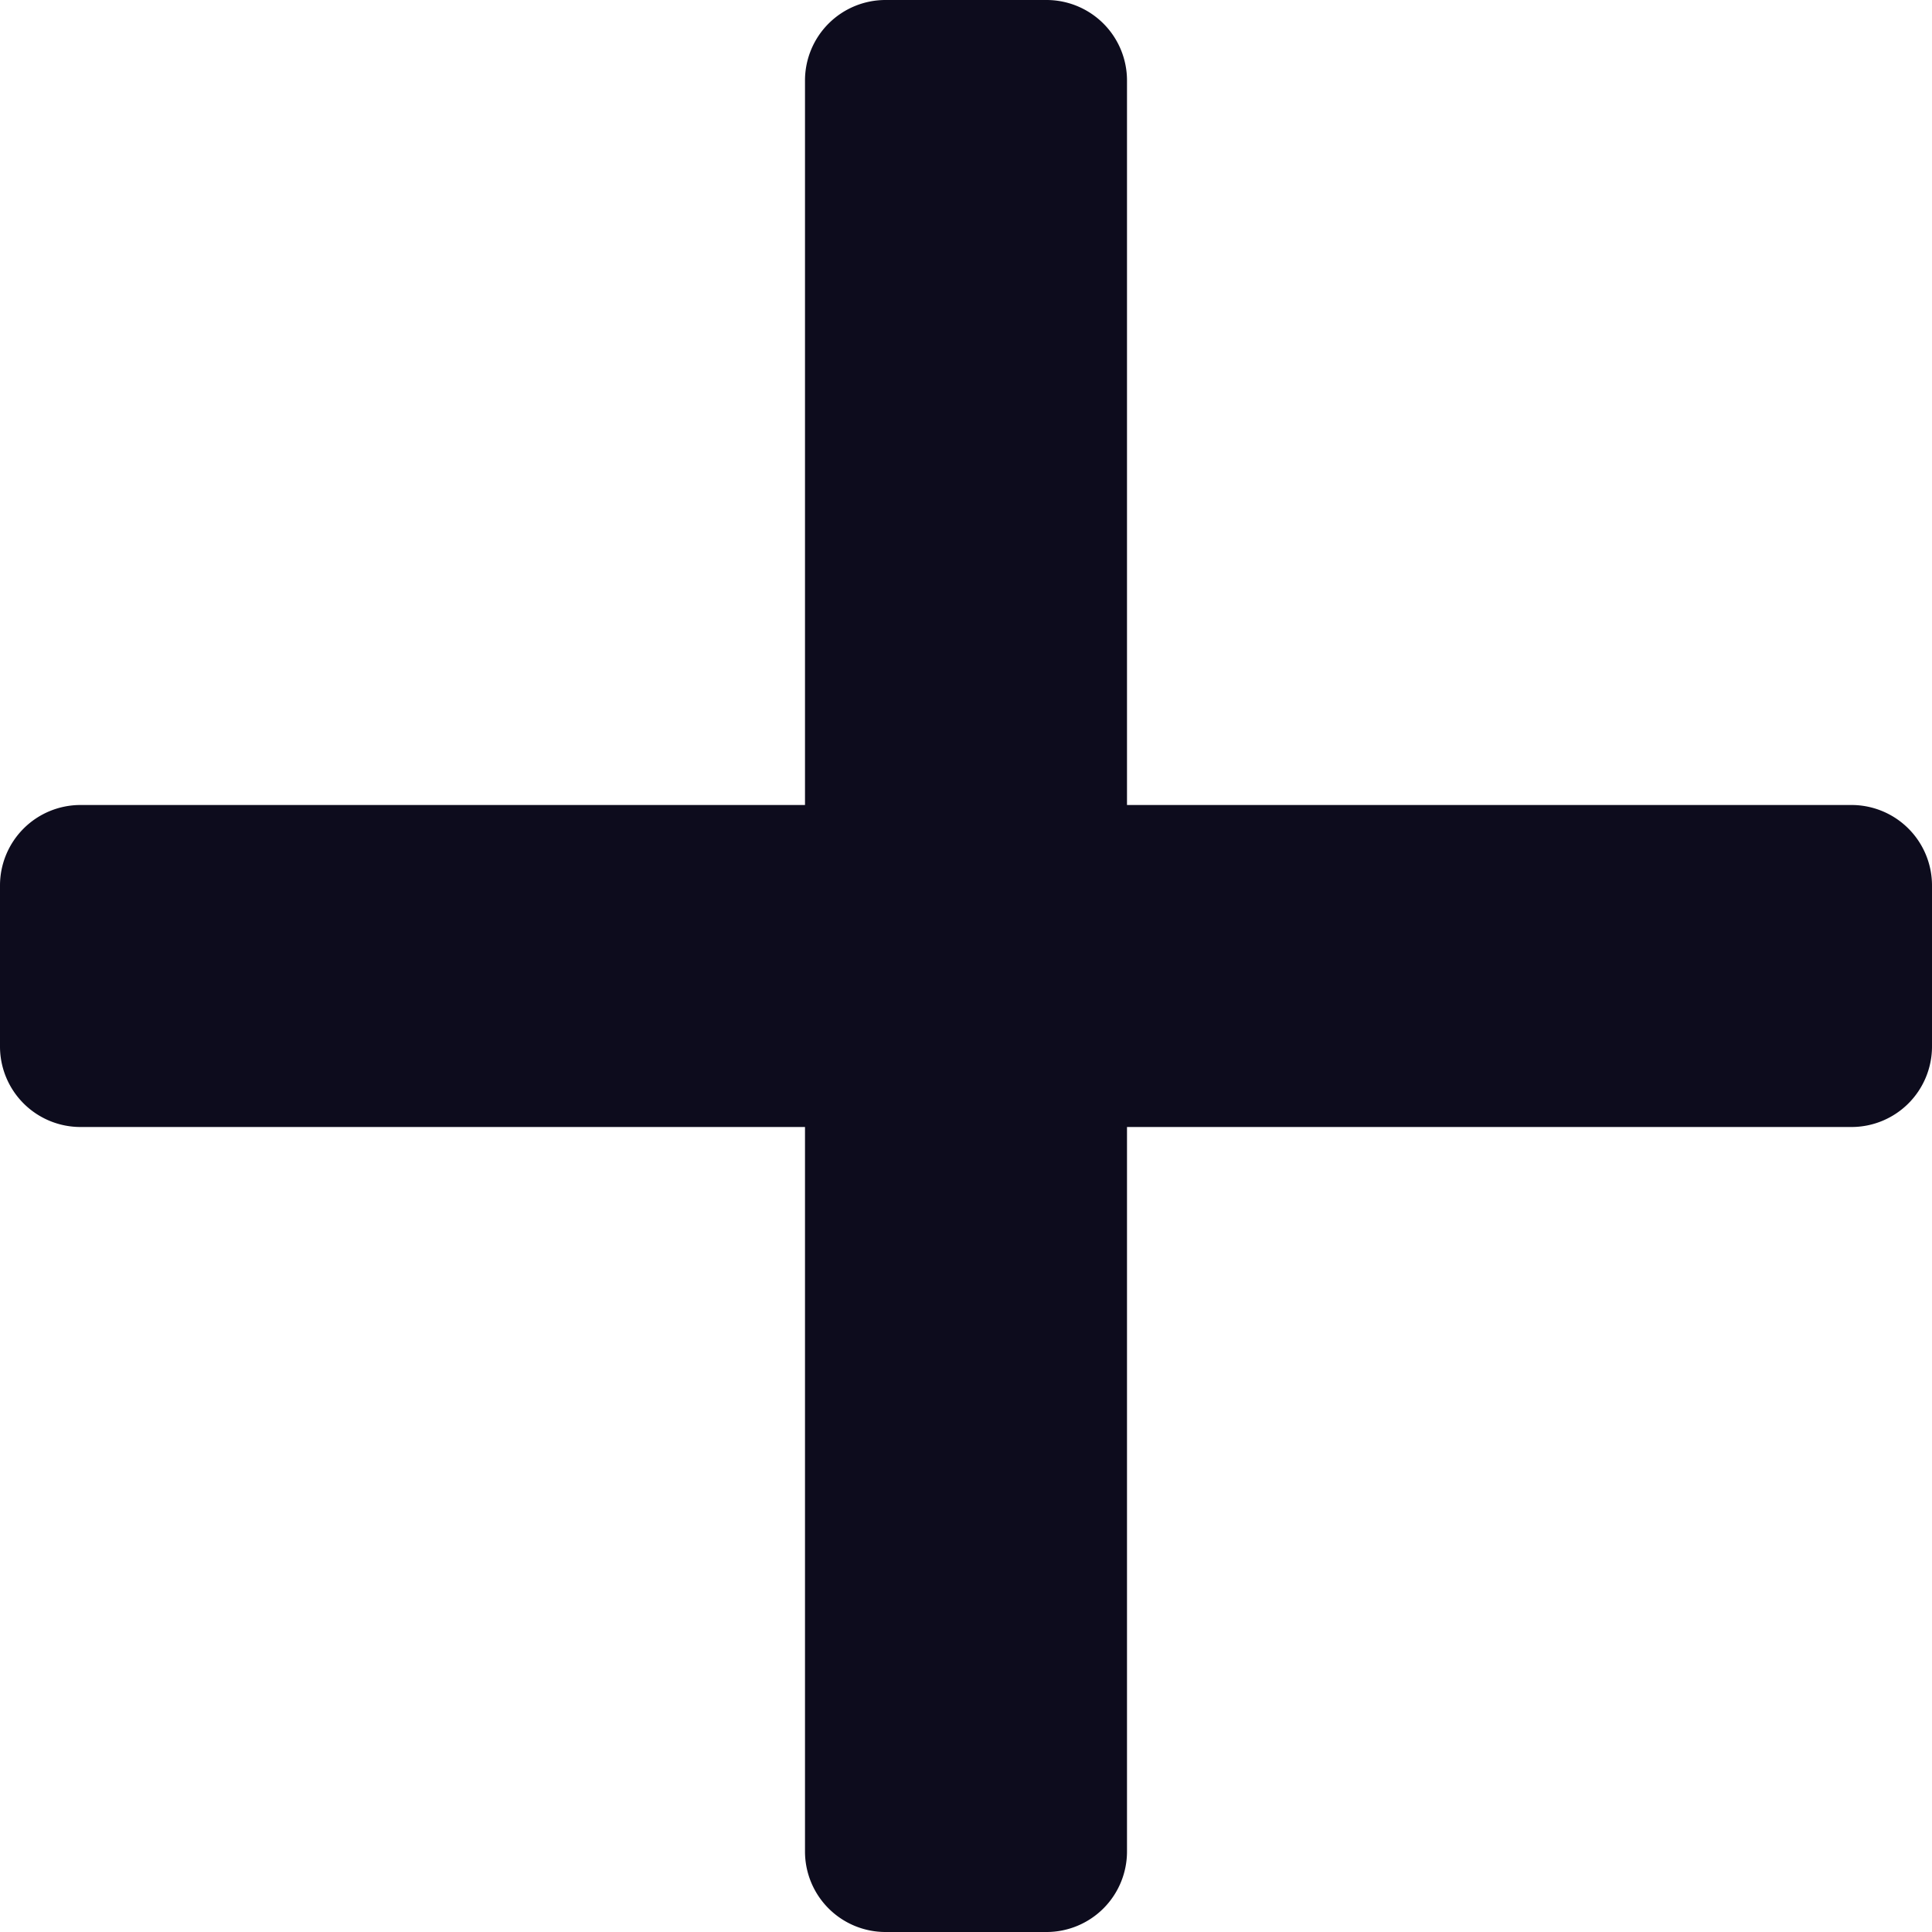 <svg xmlns="http://www.w3.org/2000/svg" width="24" height="24" viewBox="0 0 24 24"><defs><style>.a{fill:#0d0c1d;}</style></defs><path class="a" d="M11-14H2v-9a1,1,0,0,0-1-1H-1a1,1,0,0,0-1,1v9h-9a1,1,0,0,0-1,1v2a1,1,0,0,0,1,1h9v9A1,1,0,0,0-1,0H1A1,1,0,0,0,2-1v-9h9a1,1,0,0,0,1-1v-2A1,1,0,0,0,11-14Z" transform="translate(12 24)"/></svg>